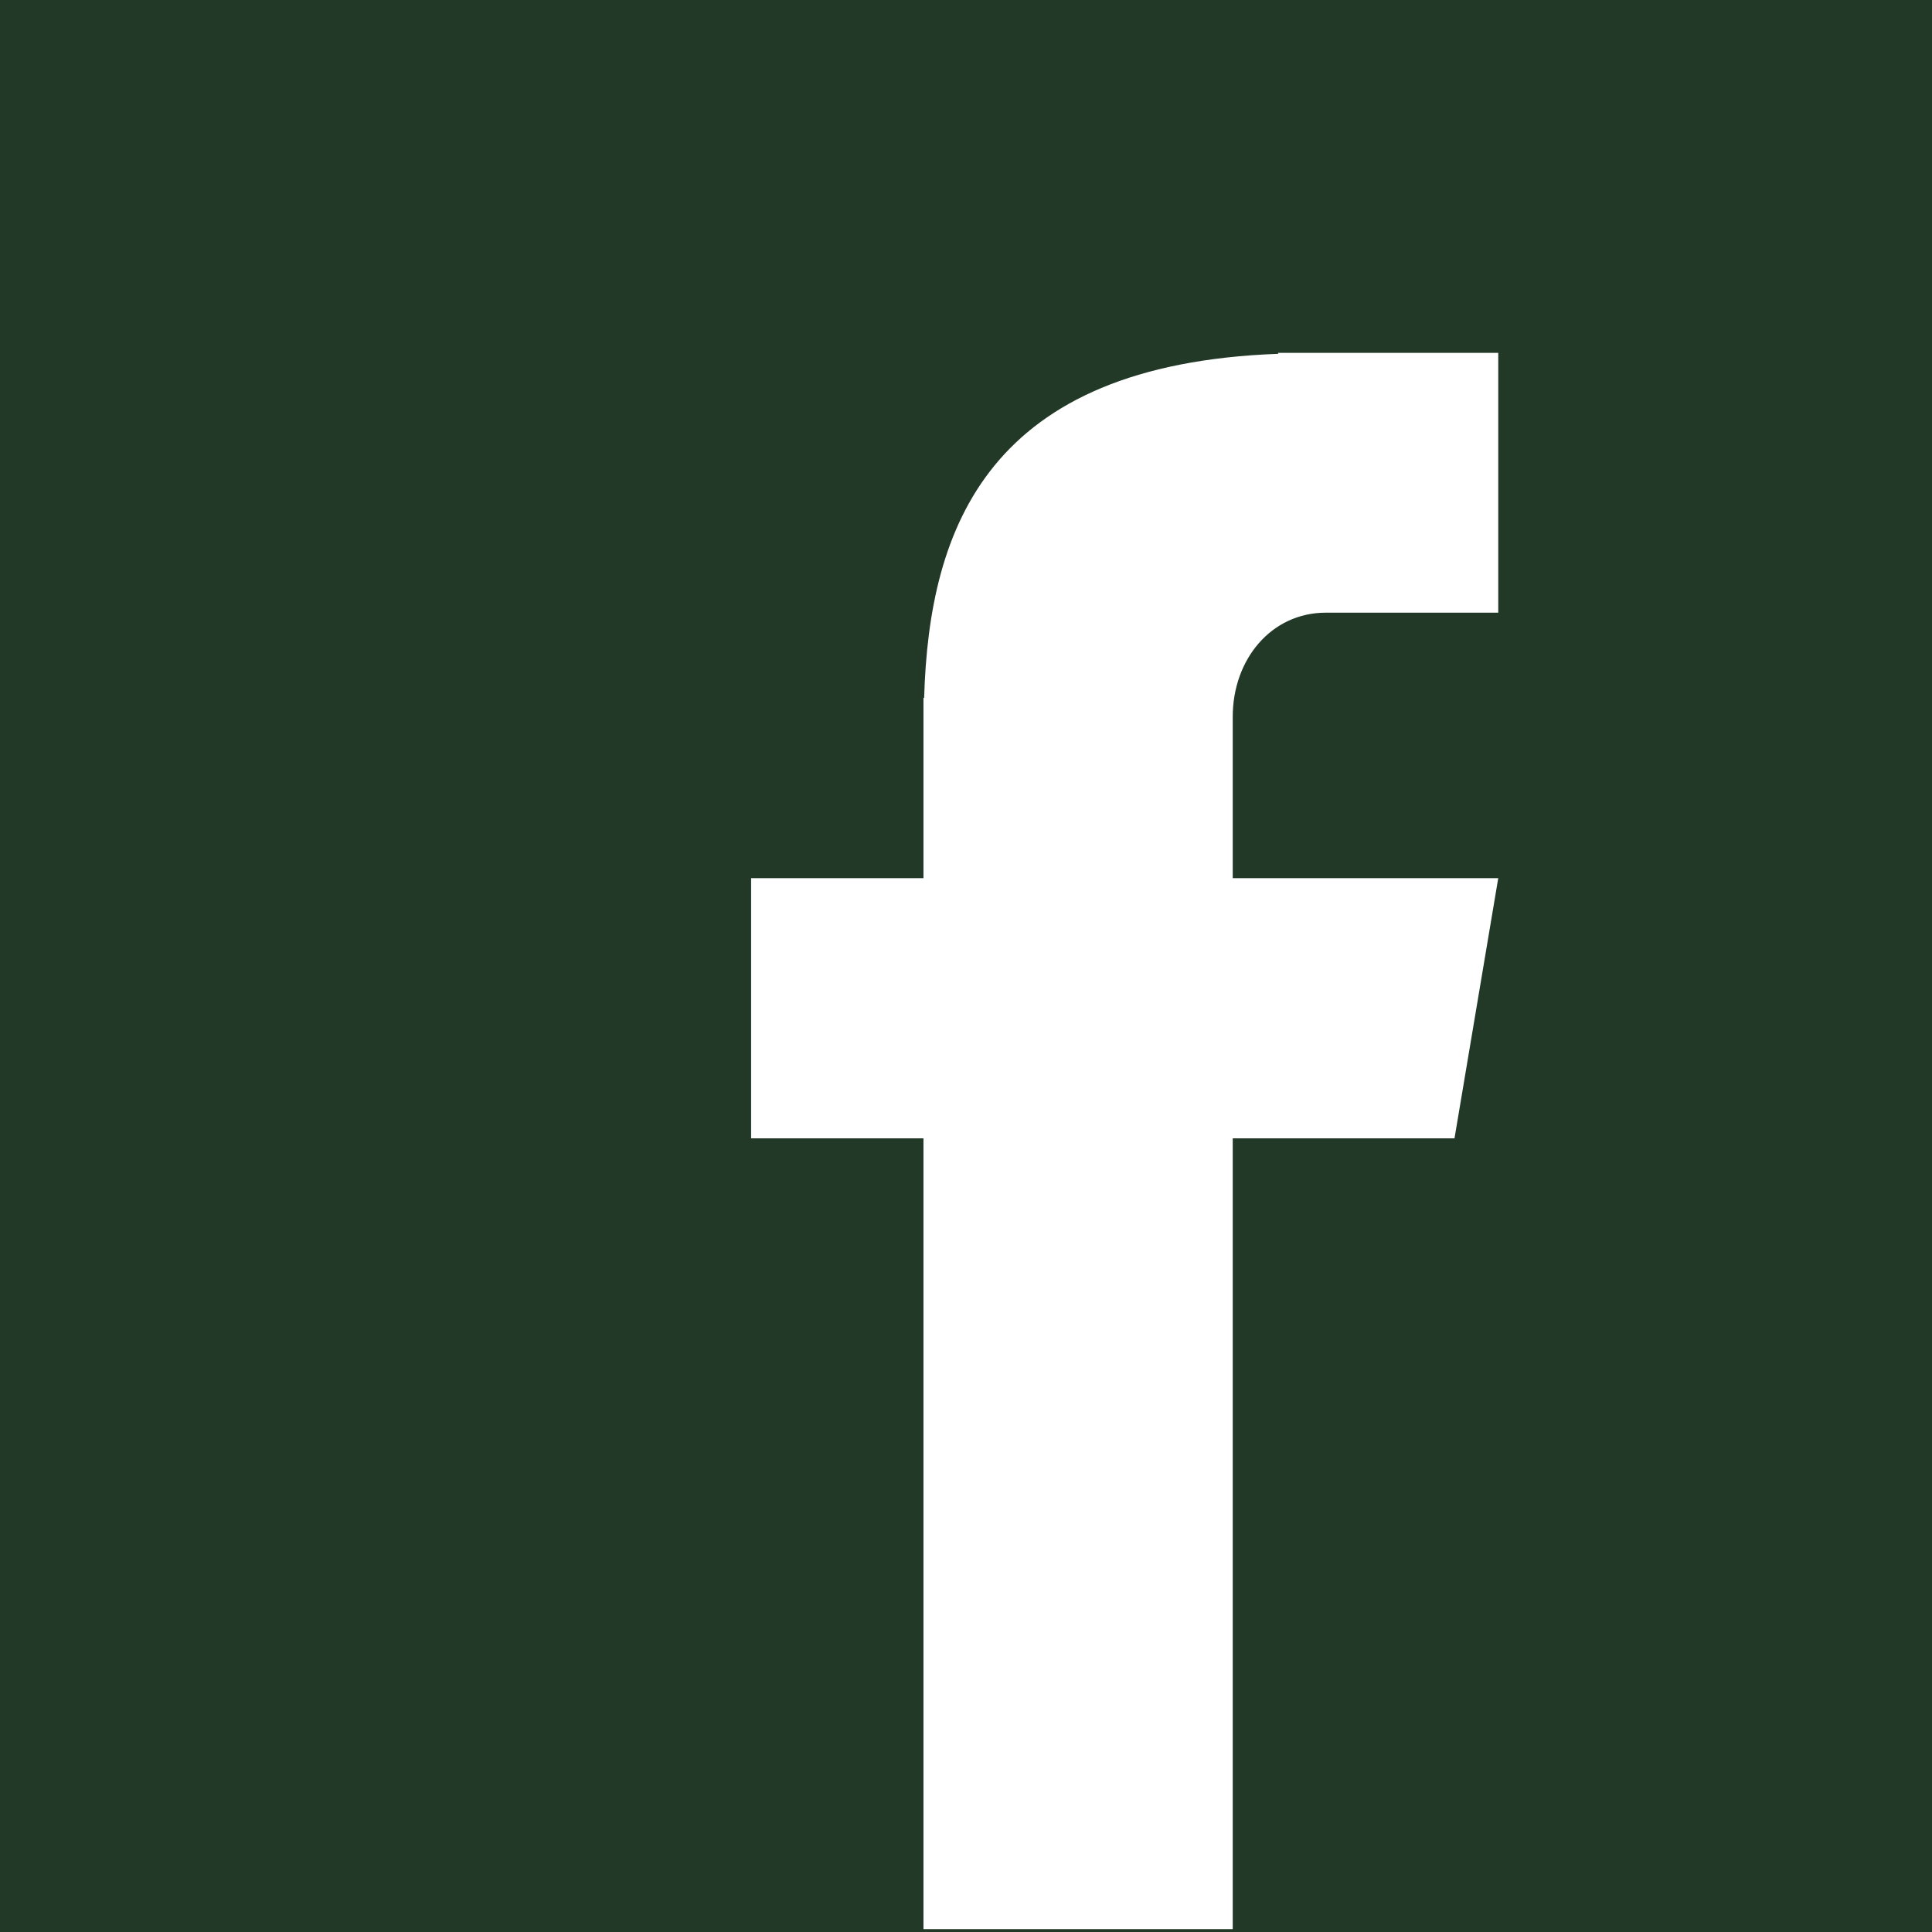 <svg xmlns="http://www.w3.org/2000/svg" xmlns:xlink="http://www.w3.org/1999/xlink" width="512" zoomAndPan="magnify" viewBox="0 0 384 384" height="512" preserveAspectRatio="xMidYMid meet" version="1.0"><defs><clipPath id="851490c55e"><path d="M 149.289 70 L 297.789 70 L 297.789 383.902 L 149.289 383.902 Z M 149.289 70 " clip-rule="nonzero"/></clipPath></defs><rect x="-38.4" width="460.8" fill="#ffffff" y="-38.4" height="460.8" fill-opacity="1"/><rect x="-38.4" width="460.8" fill="#223928" y="-38.4" height="460.8" fill-opacity="1"/><g clip-path="url(#851490c55e)"><path fill="#ffffff" d="M 263.531 121.773 L 297.789 121.773 L 297.789 70.129 L 254.043 70.129 L 254.043 70.324 C 196.527 72.434 184.668 104.645 183.68 138.703 L 183.547 138.703 L 183.547 174.539 L 149.289 174.539 L 149.289 226.25 L 183.547 226.25 L 183.547 383.422 L 245.016 383.422 L 245.016 226.25 L 289.094 226.25 L 297.789 174.539 L 245.016 174.539 L 245.016 142.457 C 245.016 131.062 252.66 121.773 263.531 121.773 Z M 263.531 121.773 " fill-opacity="1" fill-rule="nonzero"/></g></svg>